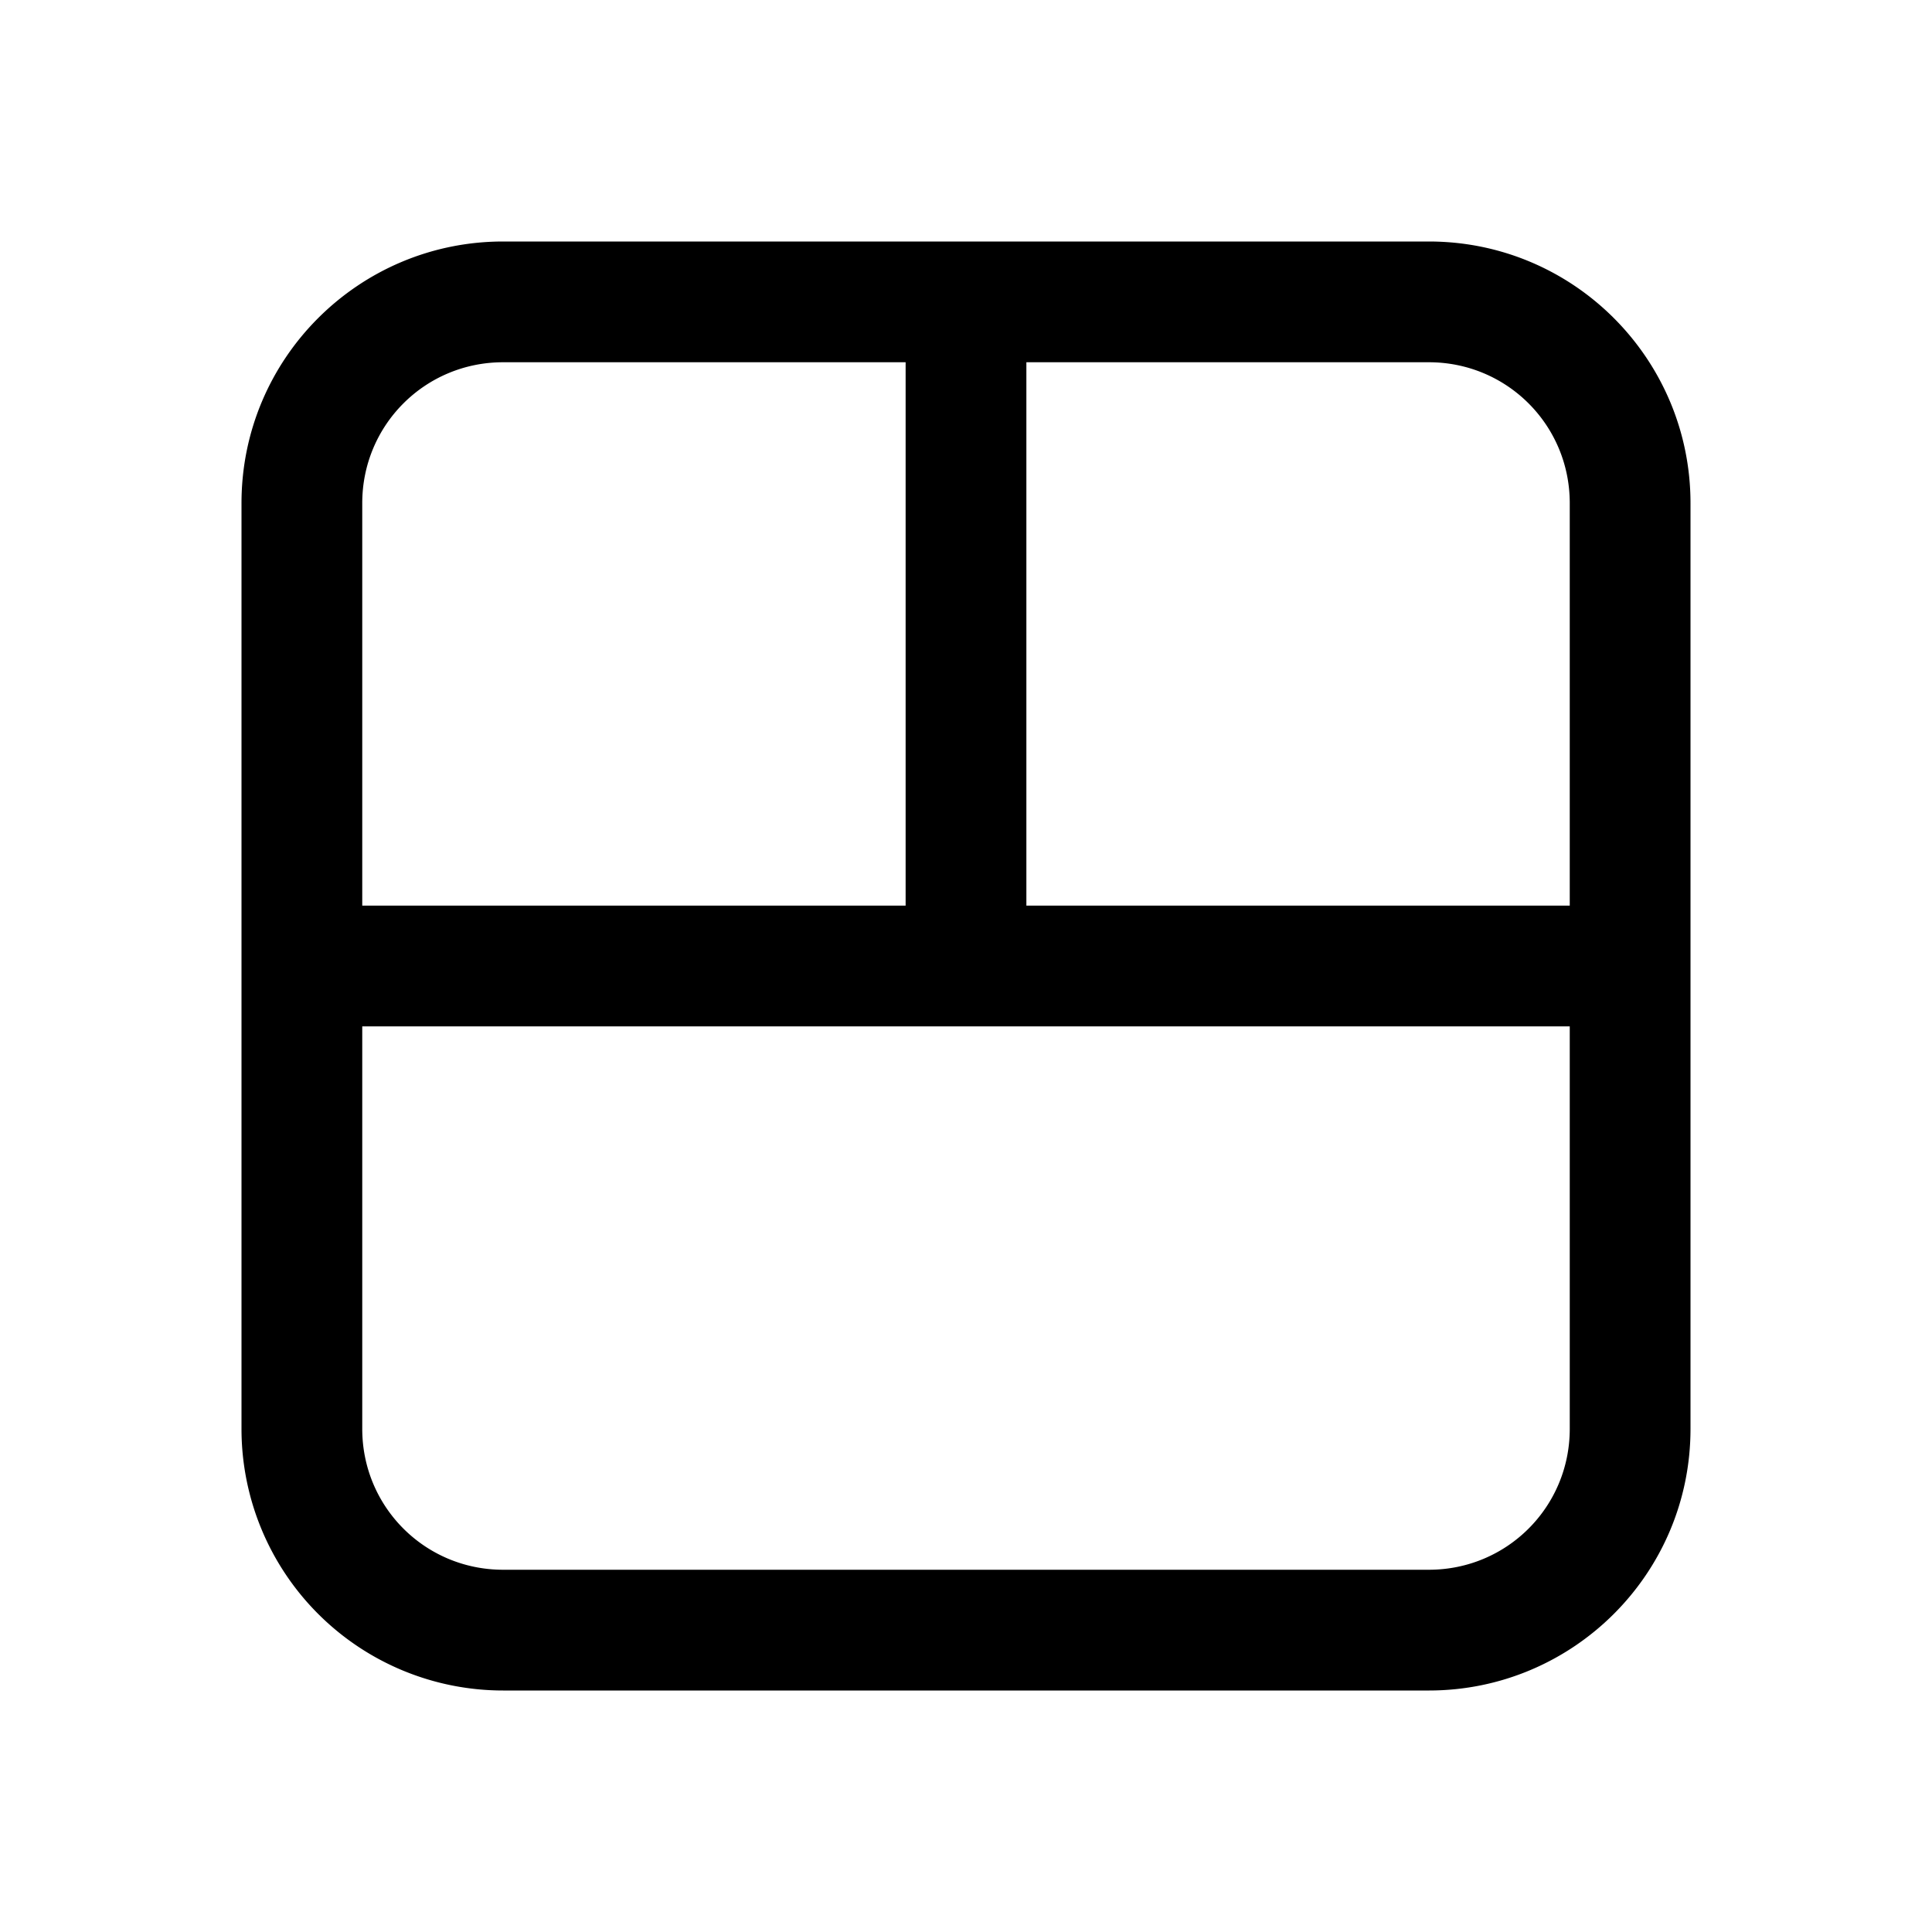 <svg width="24" height="24" viewBox="0 0 24 24" xmlns="http://www.w3.org/2000/svg"><path d="M3 6.25C3 4.45 4.46 3 6.25 3h11.5C19.55 3 21 4.46 21 6.25v11.5c0 1.8-1.46 3.25-3.25 3.25H6.25A3.25 3.25 0 0 1 3 17.75V6.25ZM6.25 4.5c-.97 0-1.75.78-1.75 1.75v5h6.75V4.5h-5Zm6.5 6.75h6.75v-5c0-.97-.78-1.75-1.75-1.75h-5v6.75Zm6.75 1.5h-15v5c0 .97.78 1.75 1.75 1.75h11.5c.97 0 1.75-.78 1.75-1.75v-5Z"/></svg>